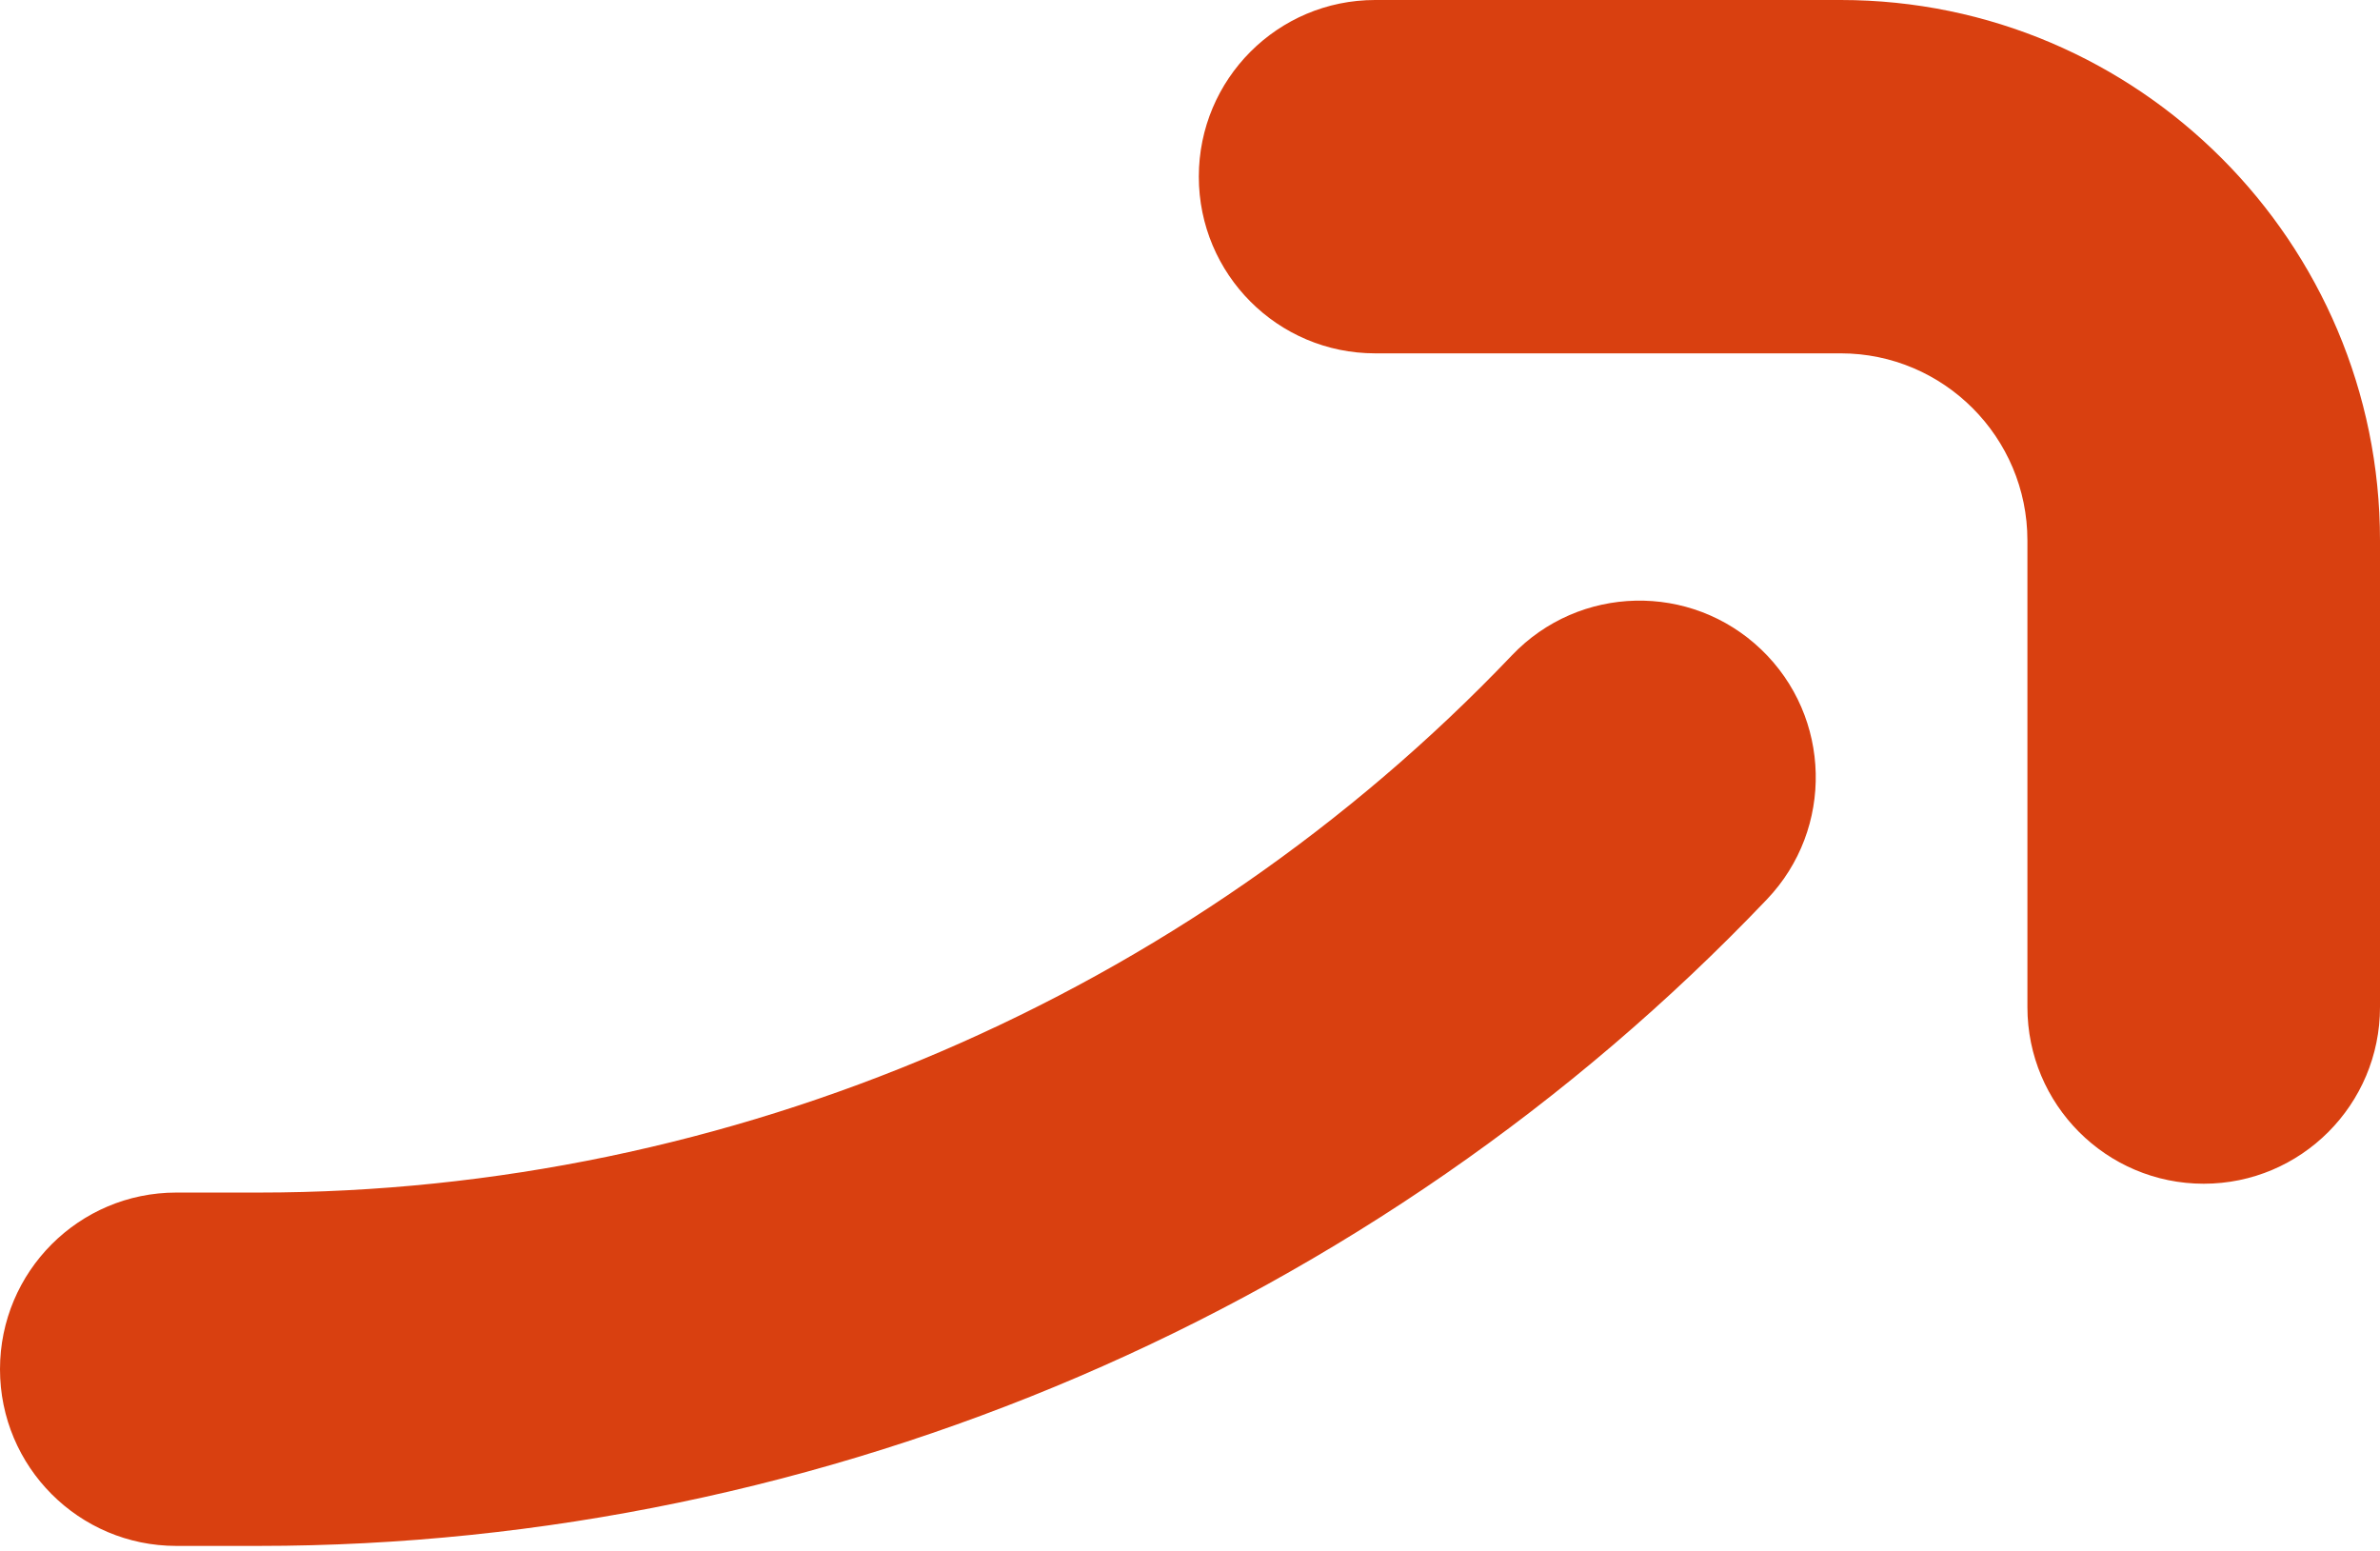 <?xml version="1.0" encoding="UTF-8"?> <svg xmlns="http://www.w3.org/2000/svg" width="244" height="159" viewBox="0 0 244 159" fill="none"> <path d="M225.926 121.342C215.944 121.342 207.852 113.233 207.852 103.231V55.398C207.852 44.824 199.267 36.221 188.715 36.221H140.978C130.995 36.221 122.904 28.113 122.904 18.111C122.904 8.108 130.995 0 140.978 0H188.715C219.2 0 244 24.851 244 55.398V103.231C244 113.233 235.908 121.342 225.926 121.342ZM181.152 92.186C188.045 84.953 187.782 73.489 180.563 66.581C173.343 59.674 161.903 59.938 155.009 67.171C121.651 102.172 74.819 122.247 26.519 122.247H18.074C8.092 122.247 0 130.355 0 140.358C0 150.36 8.092 158.469 18.074 158.469H26.519C84.646 158.469 141.008 134.309 181.152 92.186Z" fill="#D94010"></path> </svg> 